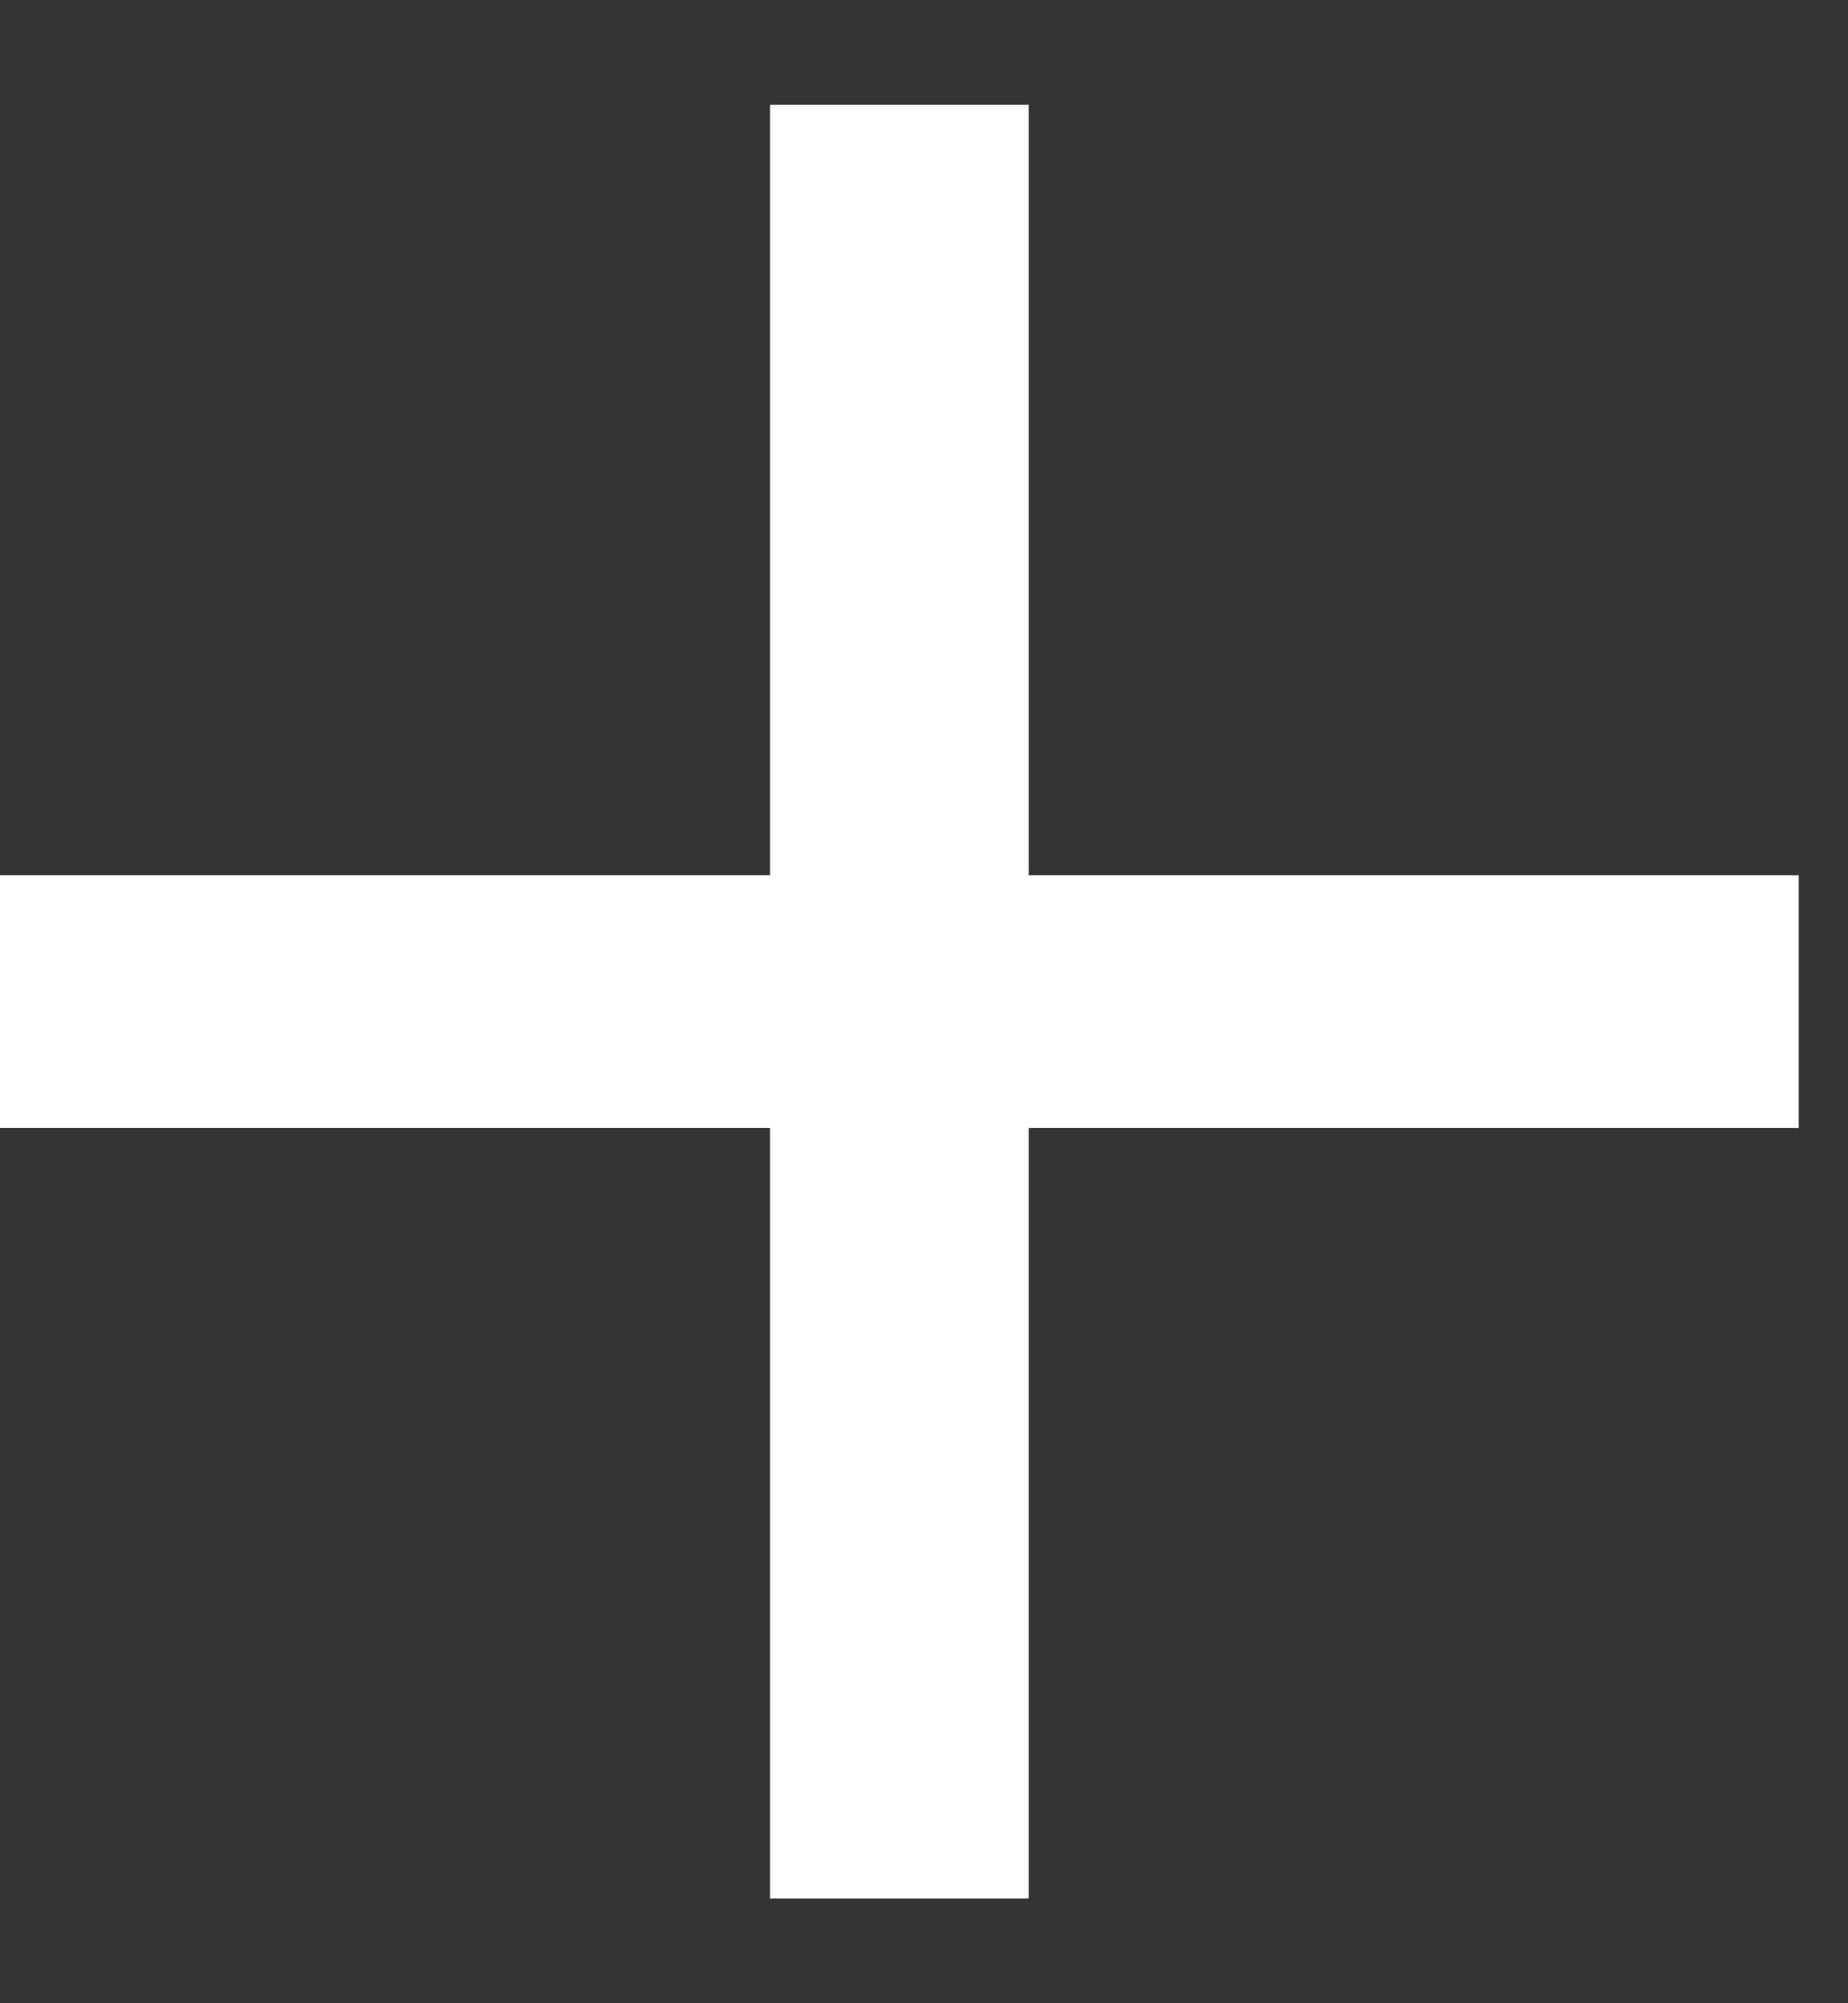 <svg width="12" height="13" viewBox="0 0 12 13" fill="none" xmlns="http://www.w3.org/2000/svg">
<rect x="0" y="0" width="12" height="13" fill="#333333" stroke="none"/>
<path d="M11.68 7.32H6.68V12.32H5V7.32H0V5.68H5V0.68H6.68V5.68H11.68V7.32Z" fill="white"/>
</svg>
